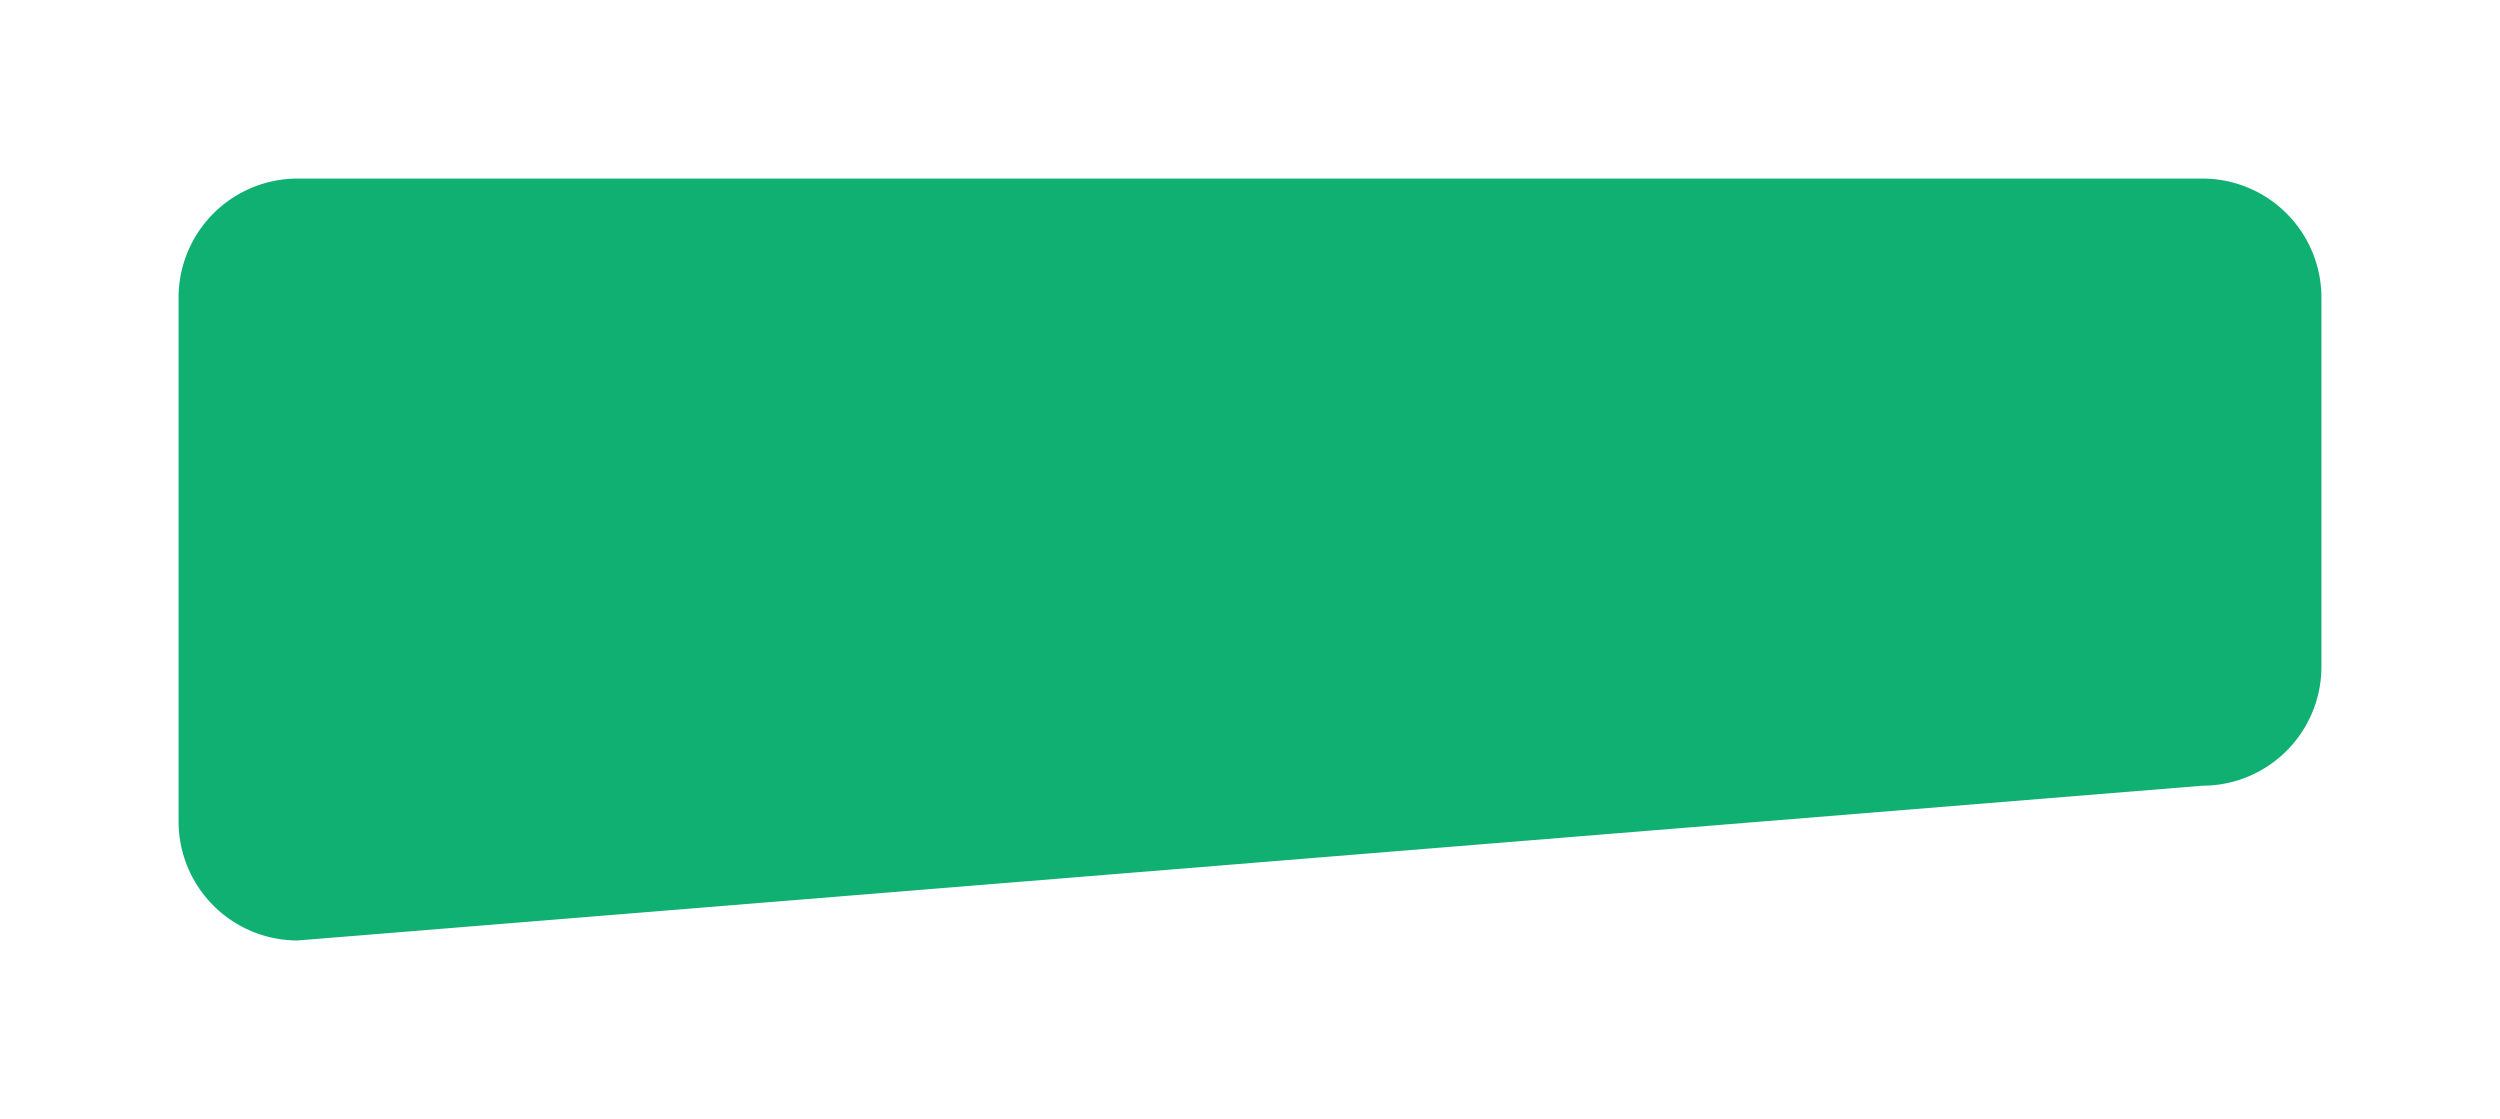 <svg xmlns="http://www.w3.org/2000/svg" xmlns:xlink="http://www.w3.org/1999/xlink" width="210" height="94" viewBox="0 0 210 94">
  <defs>
    <filter id="Path_38438" x="0" y="0" width="210" height="94" filterUnits="userSpaceOnUse">
      <feOffset dy="4" input="SourceAlpha"/>
      <feGaussianBlur stdDeviation="5" result="blur"/>
      <feFlood flood-opacity="0.102"/>
      <feComposite operator="in" in2="blur"/>
      <feComposite in="SourceGraphic"/>
    </filter>
  </defs>
  <g id="card_1" transform="translate(15 11)">
    <g transform="matrix(1, 0, 0, 1, -15, -11)" filter="url(#Path_38438)">
      <path id="Path_38438-2" data-name="Path 38438" d="M10,0H170a10,10,0,0,1,10,10V41a10,10,0,0,1-10,10L10,64A10,10,0,0,1,0,54V10A10,10,0,0,1,10,0Z" transform="translate(15 11)" fill="#10b072"/>
    </g>
  </g>
</svg>
